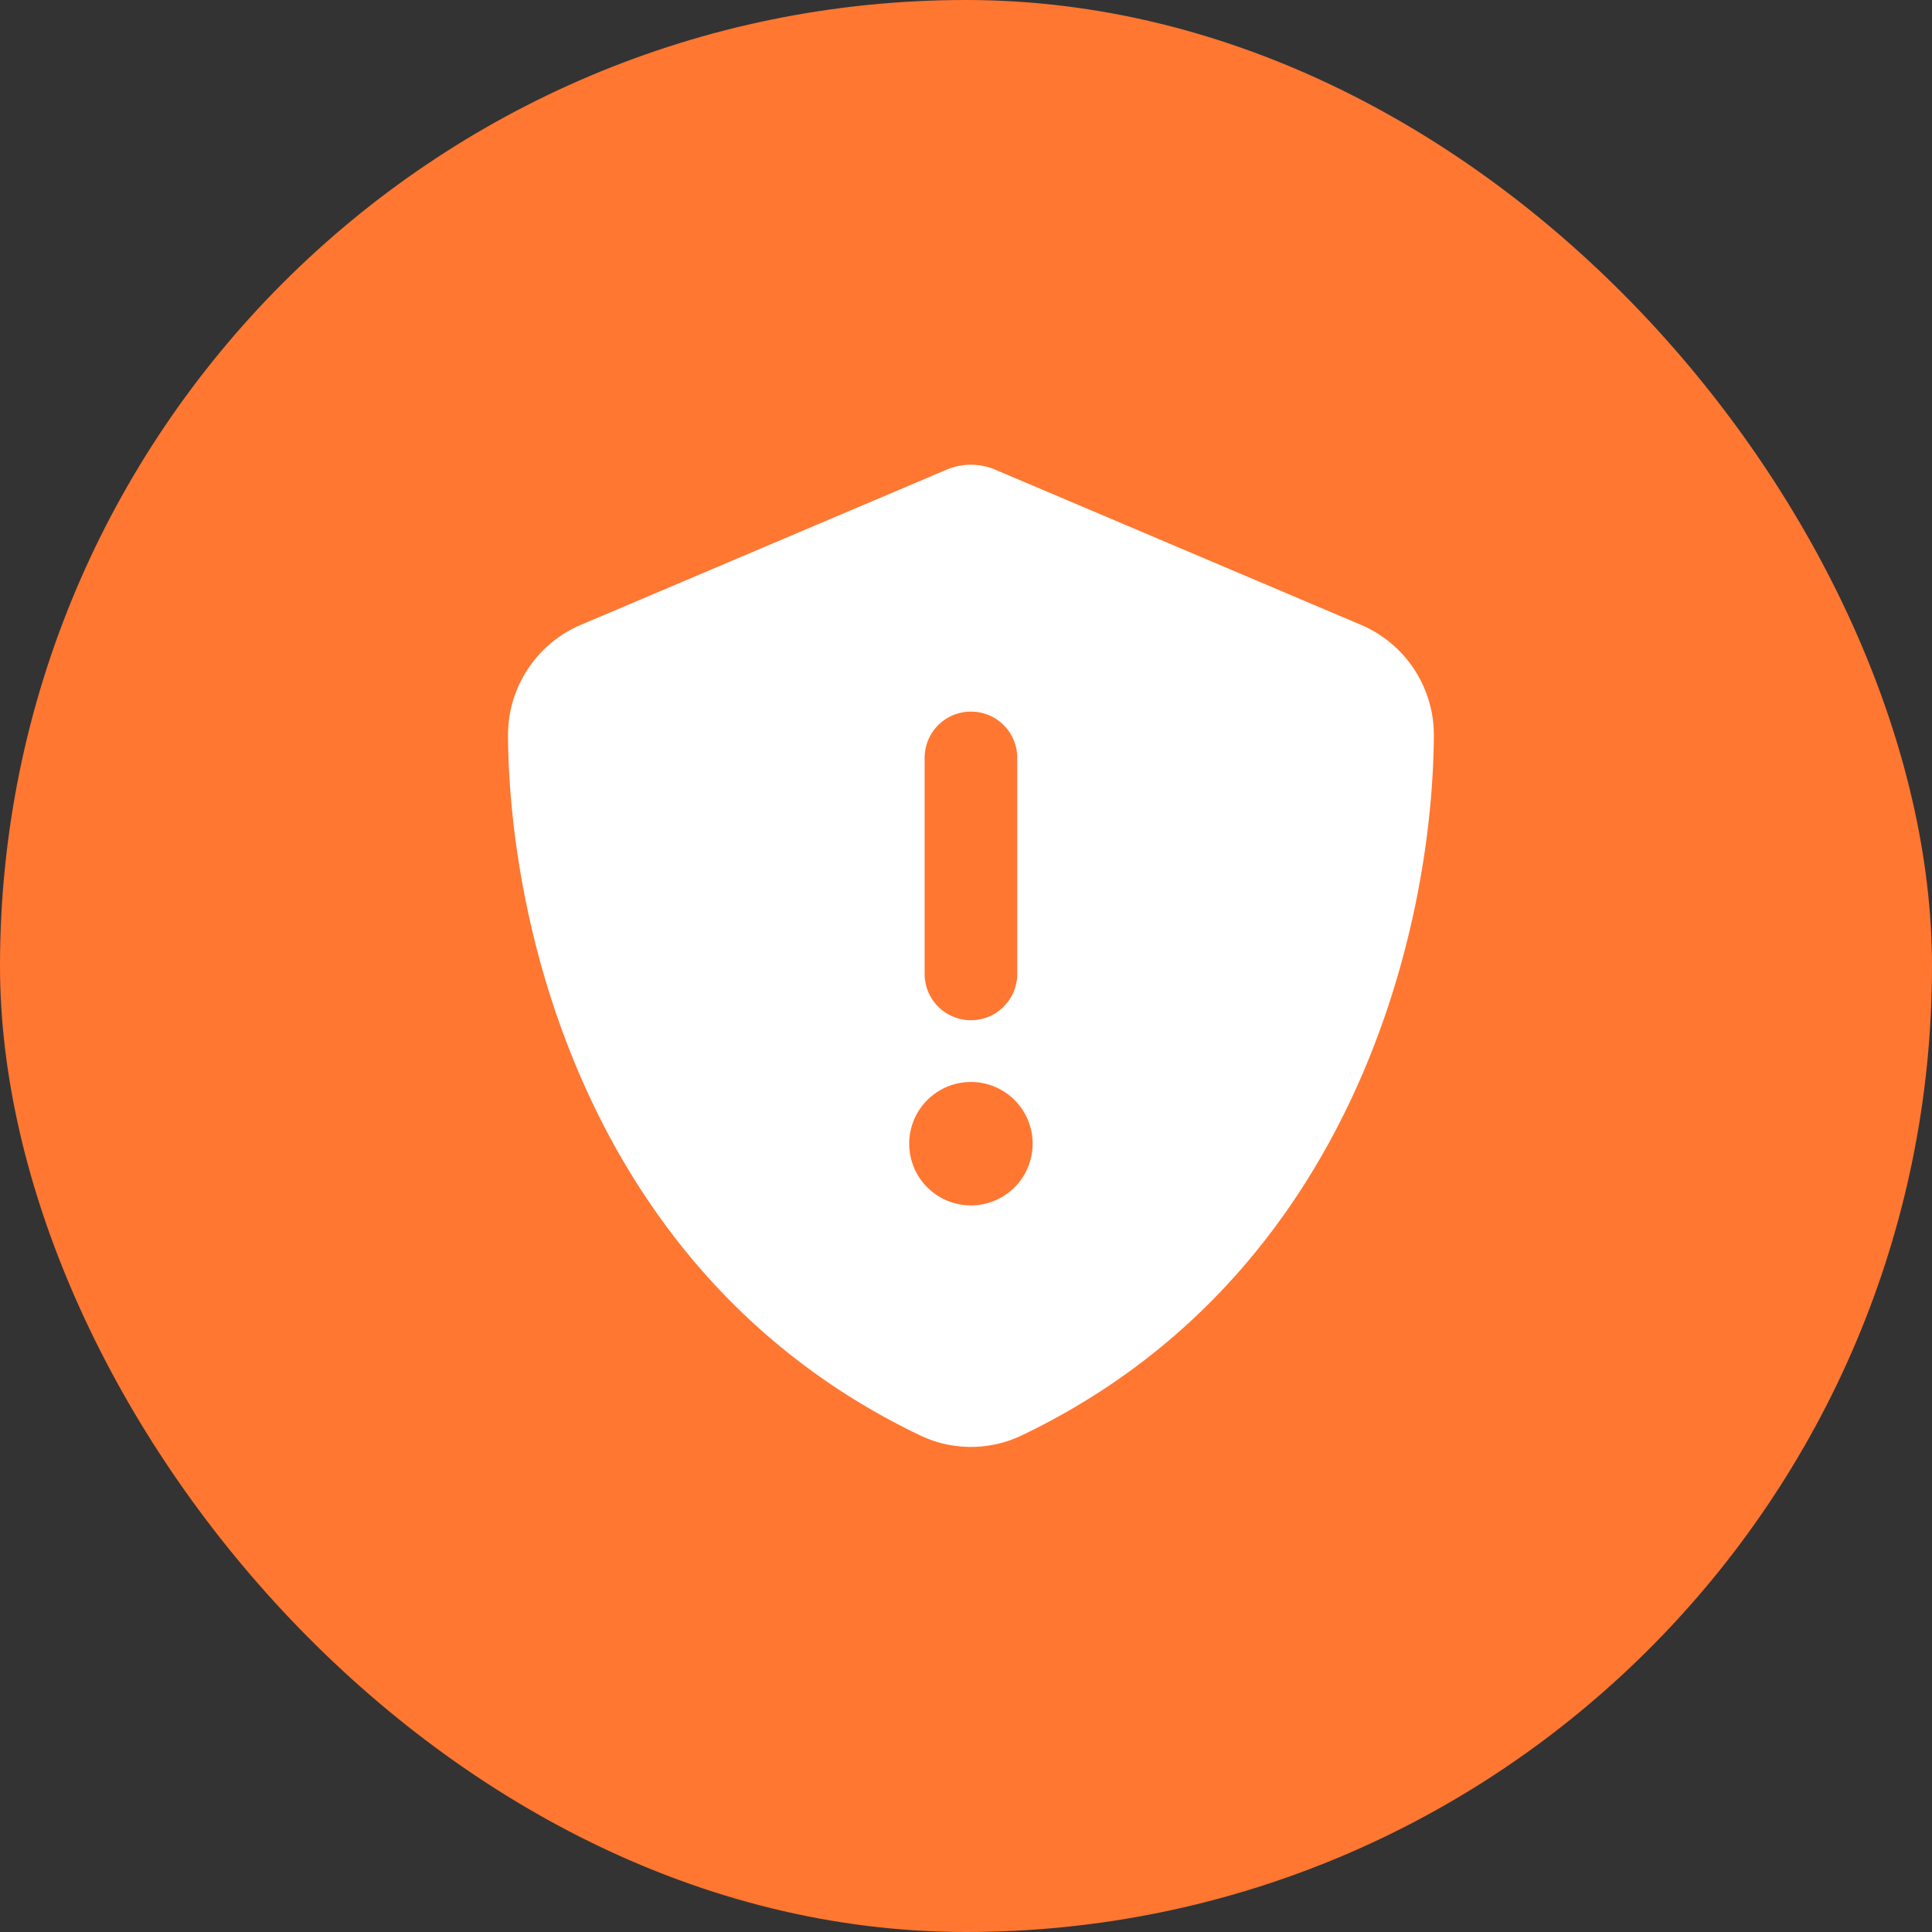 <svg xmlns="http://www.w3.org/2000/svg" width="185" height="185" viewBox="0 0 185 185">
  <rect x="0" y="0" width="185" height="185" fill="#333333" stroke="none"/>
  <g id="Group_17416" data-name="Group 17416" transform="translate(-960 -4872)">
    <rect id="Rectangle_35975" data-name="Rectangle 35975" width="185" height="185" rx="92.5" transform="translate(960 4872)" fill="#ff7731"/>
    <path id="shield-exclamation-solid" d="M62.8.536a5.986,5.986,0,0,0-4.95,0L23.074,15.293A11.466,11.466,0,0,0,16,25.858C16.092,44.18,23.628,77.7,55.452,92.942a11.282,11.282,0,0,0,9.752,0C97.028,77.7,104.564,44.18,104.656,25.858a11.466,11.466,0,0,0-7.074-10.565ZM60.328,23.642a4.422,4.422,0,0,1,4.433,4.433V48.761a4.433,4.433,0,1,1-8.866,0V28.075A4.422,4.422,0,0,1,60.328,23.642Zm-5.91,41.373a5.91,5.91,0,1,1,5.91,5.91A5.91,5.91,0,0,1,54.417,65.015Z" transform="translate(992.644 4916.5)" fill="#fff"/>
  </g>
</svg>

